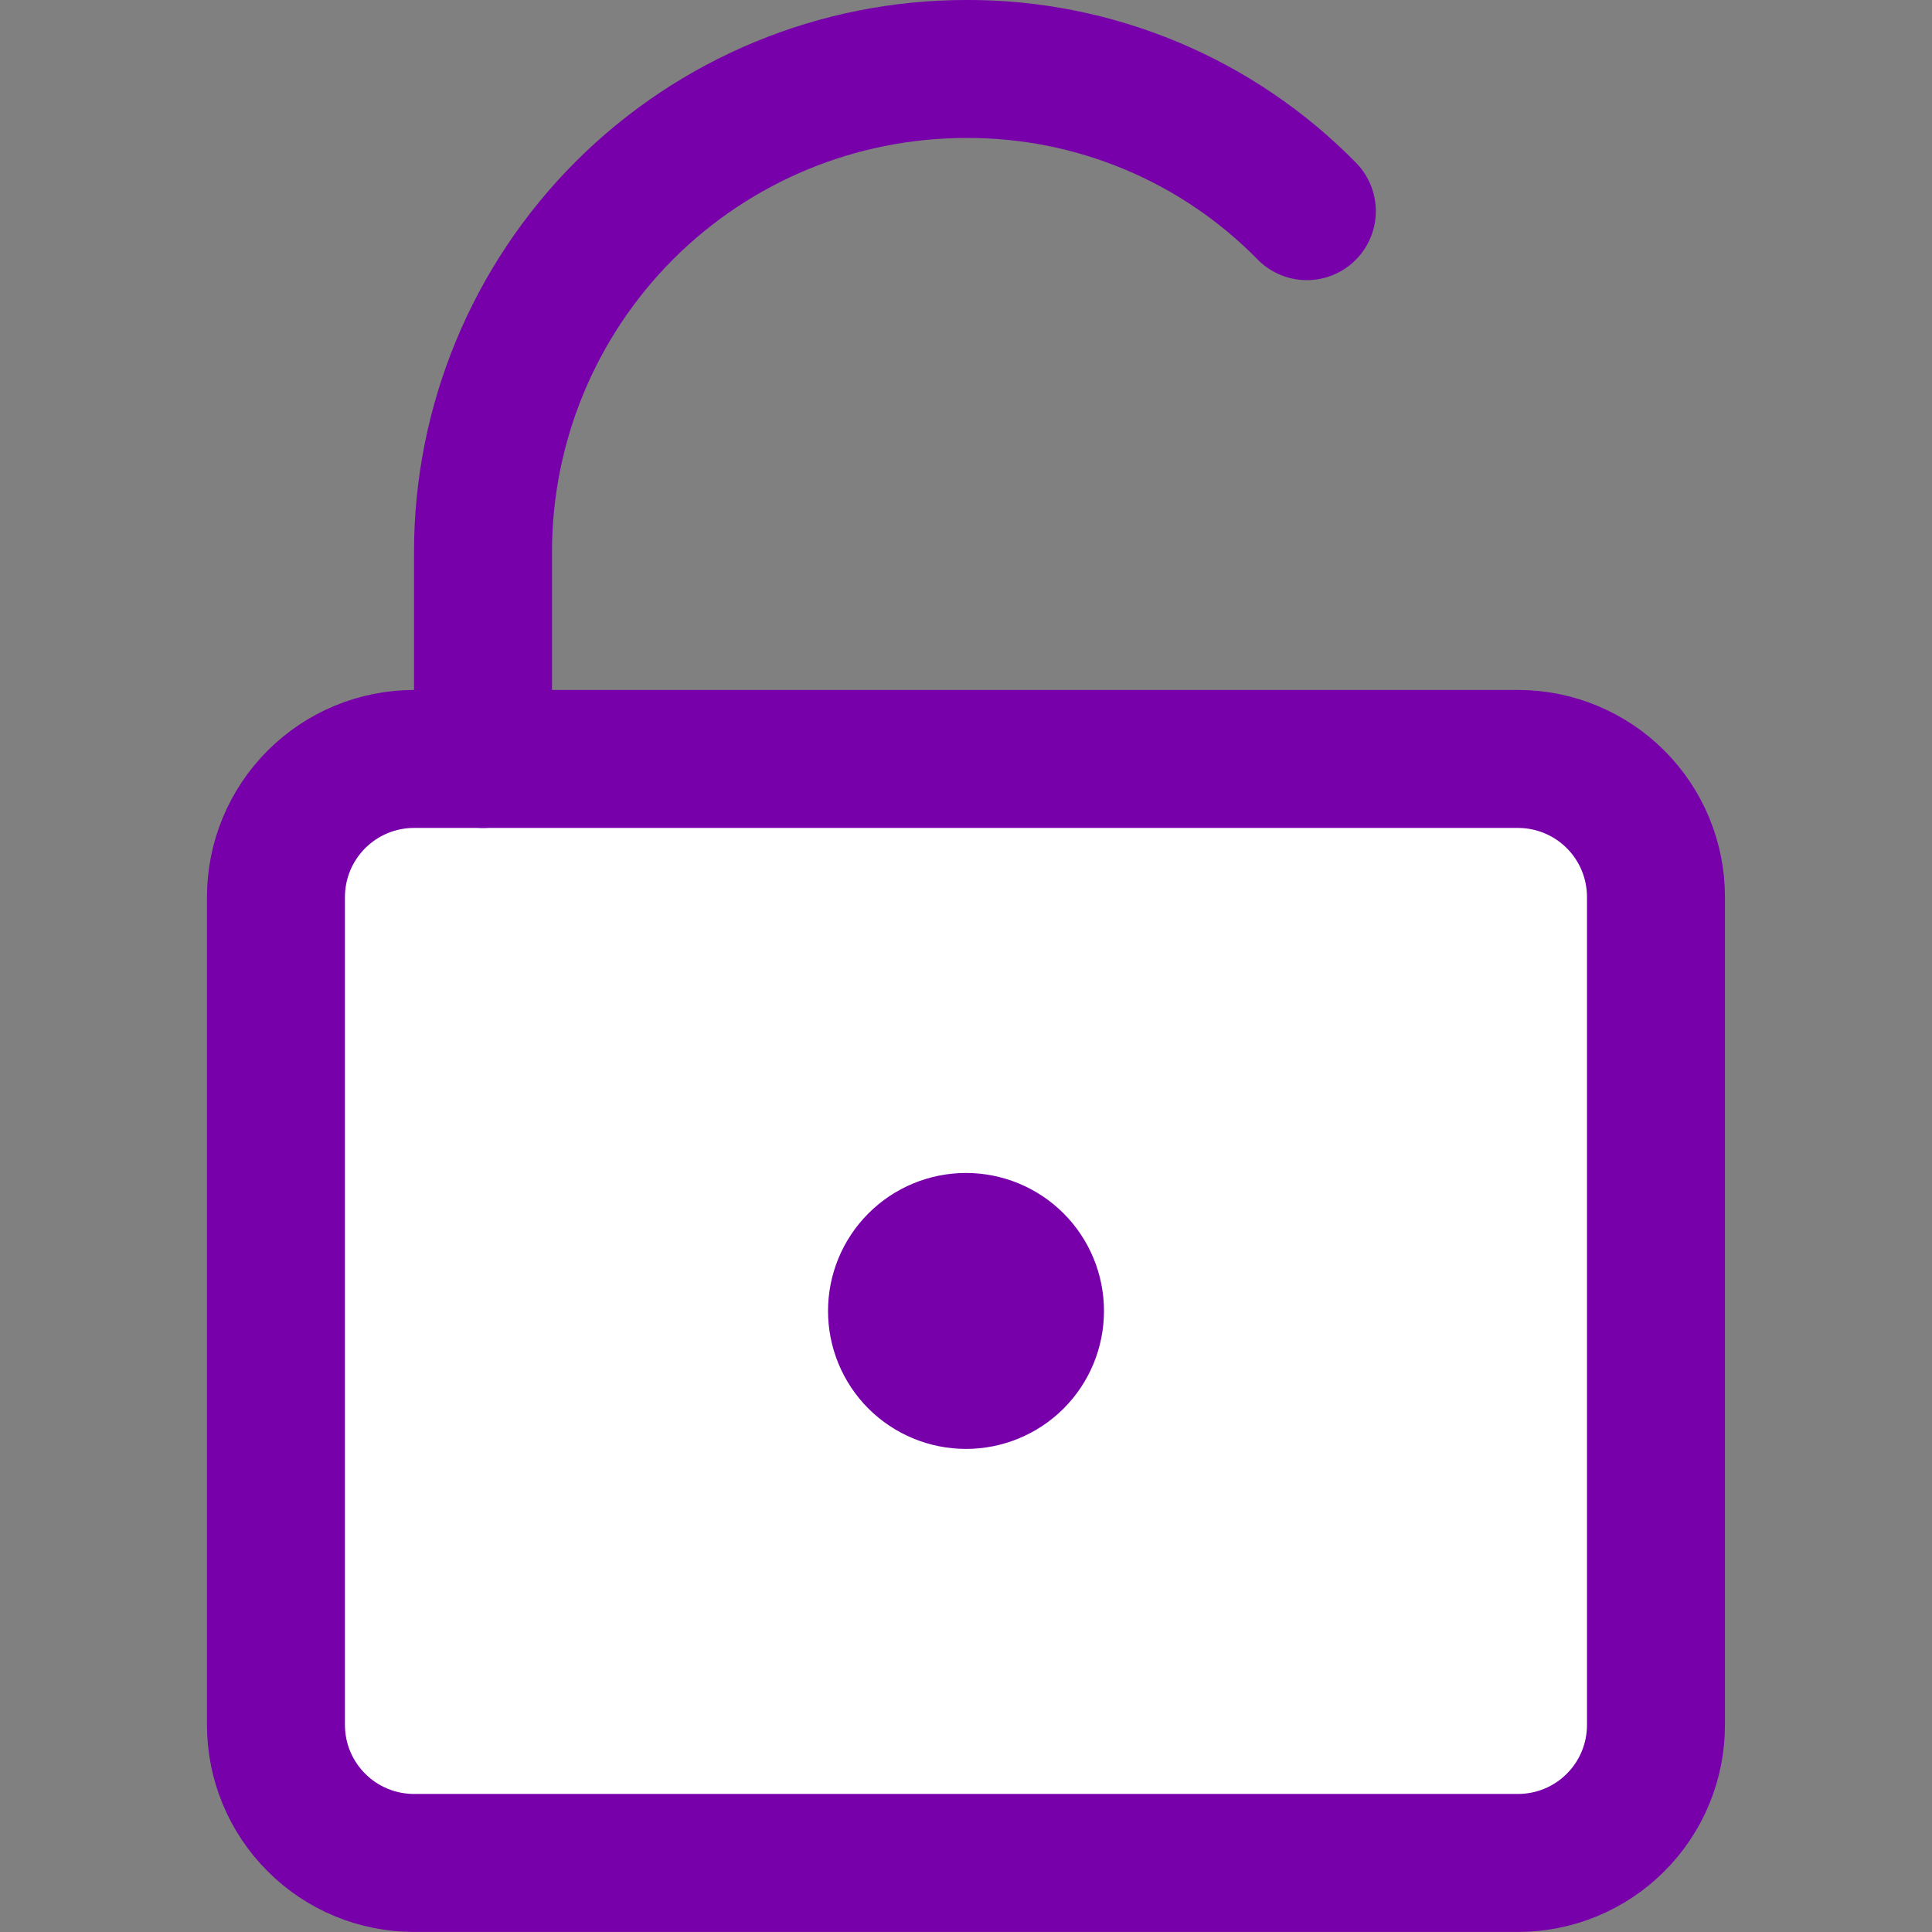 <svg width="24" height="24" viewBox="0 0 24 24" fill="none" xmlns="http://www.w3.org/2000/svg">
<rect x="0" y="0" width="24" height="24" fill="#808080" stroke="none"/>
<g id="Padlock Square 2">
<g id="padlock-square-2--combination-combo-key-keyhole-lock-secure-security-square-unlock-unlocked">
<path id="Vector" d="M18.857 9.428H5.143C4.688 9.428 4.252 9.609 3.931 9.93C3.609 10.252 3.428 10.688 3.428 11.143V21.428C3.428 21.883 3.609 22.319 3.931 22.64C4.252 22.962 4.688 23.142 5.143 23.142H18.857C19.312 23.142 19.748 22.962 20.069 22.64C20.391 22.319 20.571 21.883 20.571 21.428V11.143C20.571 10.688 20.391 10.252 20.069 9.93C19.748 9.609 19.312 9.428 18.857 9.428Z" fill="white"/>
<path id="Vector_2" d="M18.857 9.428H5.143C4.688 9.428 4.252 9.609 3.931 9.93C3.609 10.252 3.428 10.688 3.428 11.143V21.428C3.428 21.883 3.609 22.319 3.931 22.64C4.252 22.962 4.688 23.142 5.143 23.142H18.857C19.312 23.142 19.748 22.962 20.069 22.64C20.391 22.319 20.571 21.883 20.571 21.428V11.143C20.571 10.688 20.391 10.252 20.069 9.93C19.748 9.609 19.312 9.428 18.857 9.428Z" stroke="#7700AB" stroke-width="1.714" stroke-linecap="round" stroke-linejoin="round"/>
<path id="Vector_3" d="M16.234 2.623C15.682 2.06 15.023 1.614 14.296 1.311C13.569 1.008 12.788 0.853 12 0.857C10.409 0.857 8.882 1.489 7.757 2.614C6.632 3.74 6 5.266 6 6.857V9.428" stroke="#7700AB" stroke-width="1.714" stroke-linecap="round" stroke-linejoin="round"/>
<path id="Vector_4" d="M12 17.142C12.227 17.142 12.445 17.052 12.606 16.892C12.767 16.731 12.857 16.513 12.857 16.285C12.857 16.058 12.767 15.84 12.606 15.679C12.445 15.518 12.227 15.428 12 15.428C11.773 15.428 11.555 15.518 11.394 15.679C11.233 15.84 11.143 16.058 11.143 16.285C11.143 16.513 11.233 16.731 11.394 16.892C11.555 17.052 11.773 17.142 12 17.142Z" stroke="#7700AB" stroke-width="1.714" stroke-linecap="round" stroke-linejoin="round"/>
</g>
</g>
</svg>
